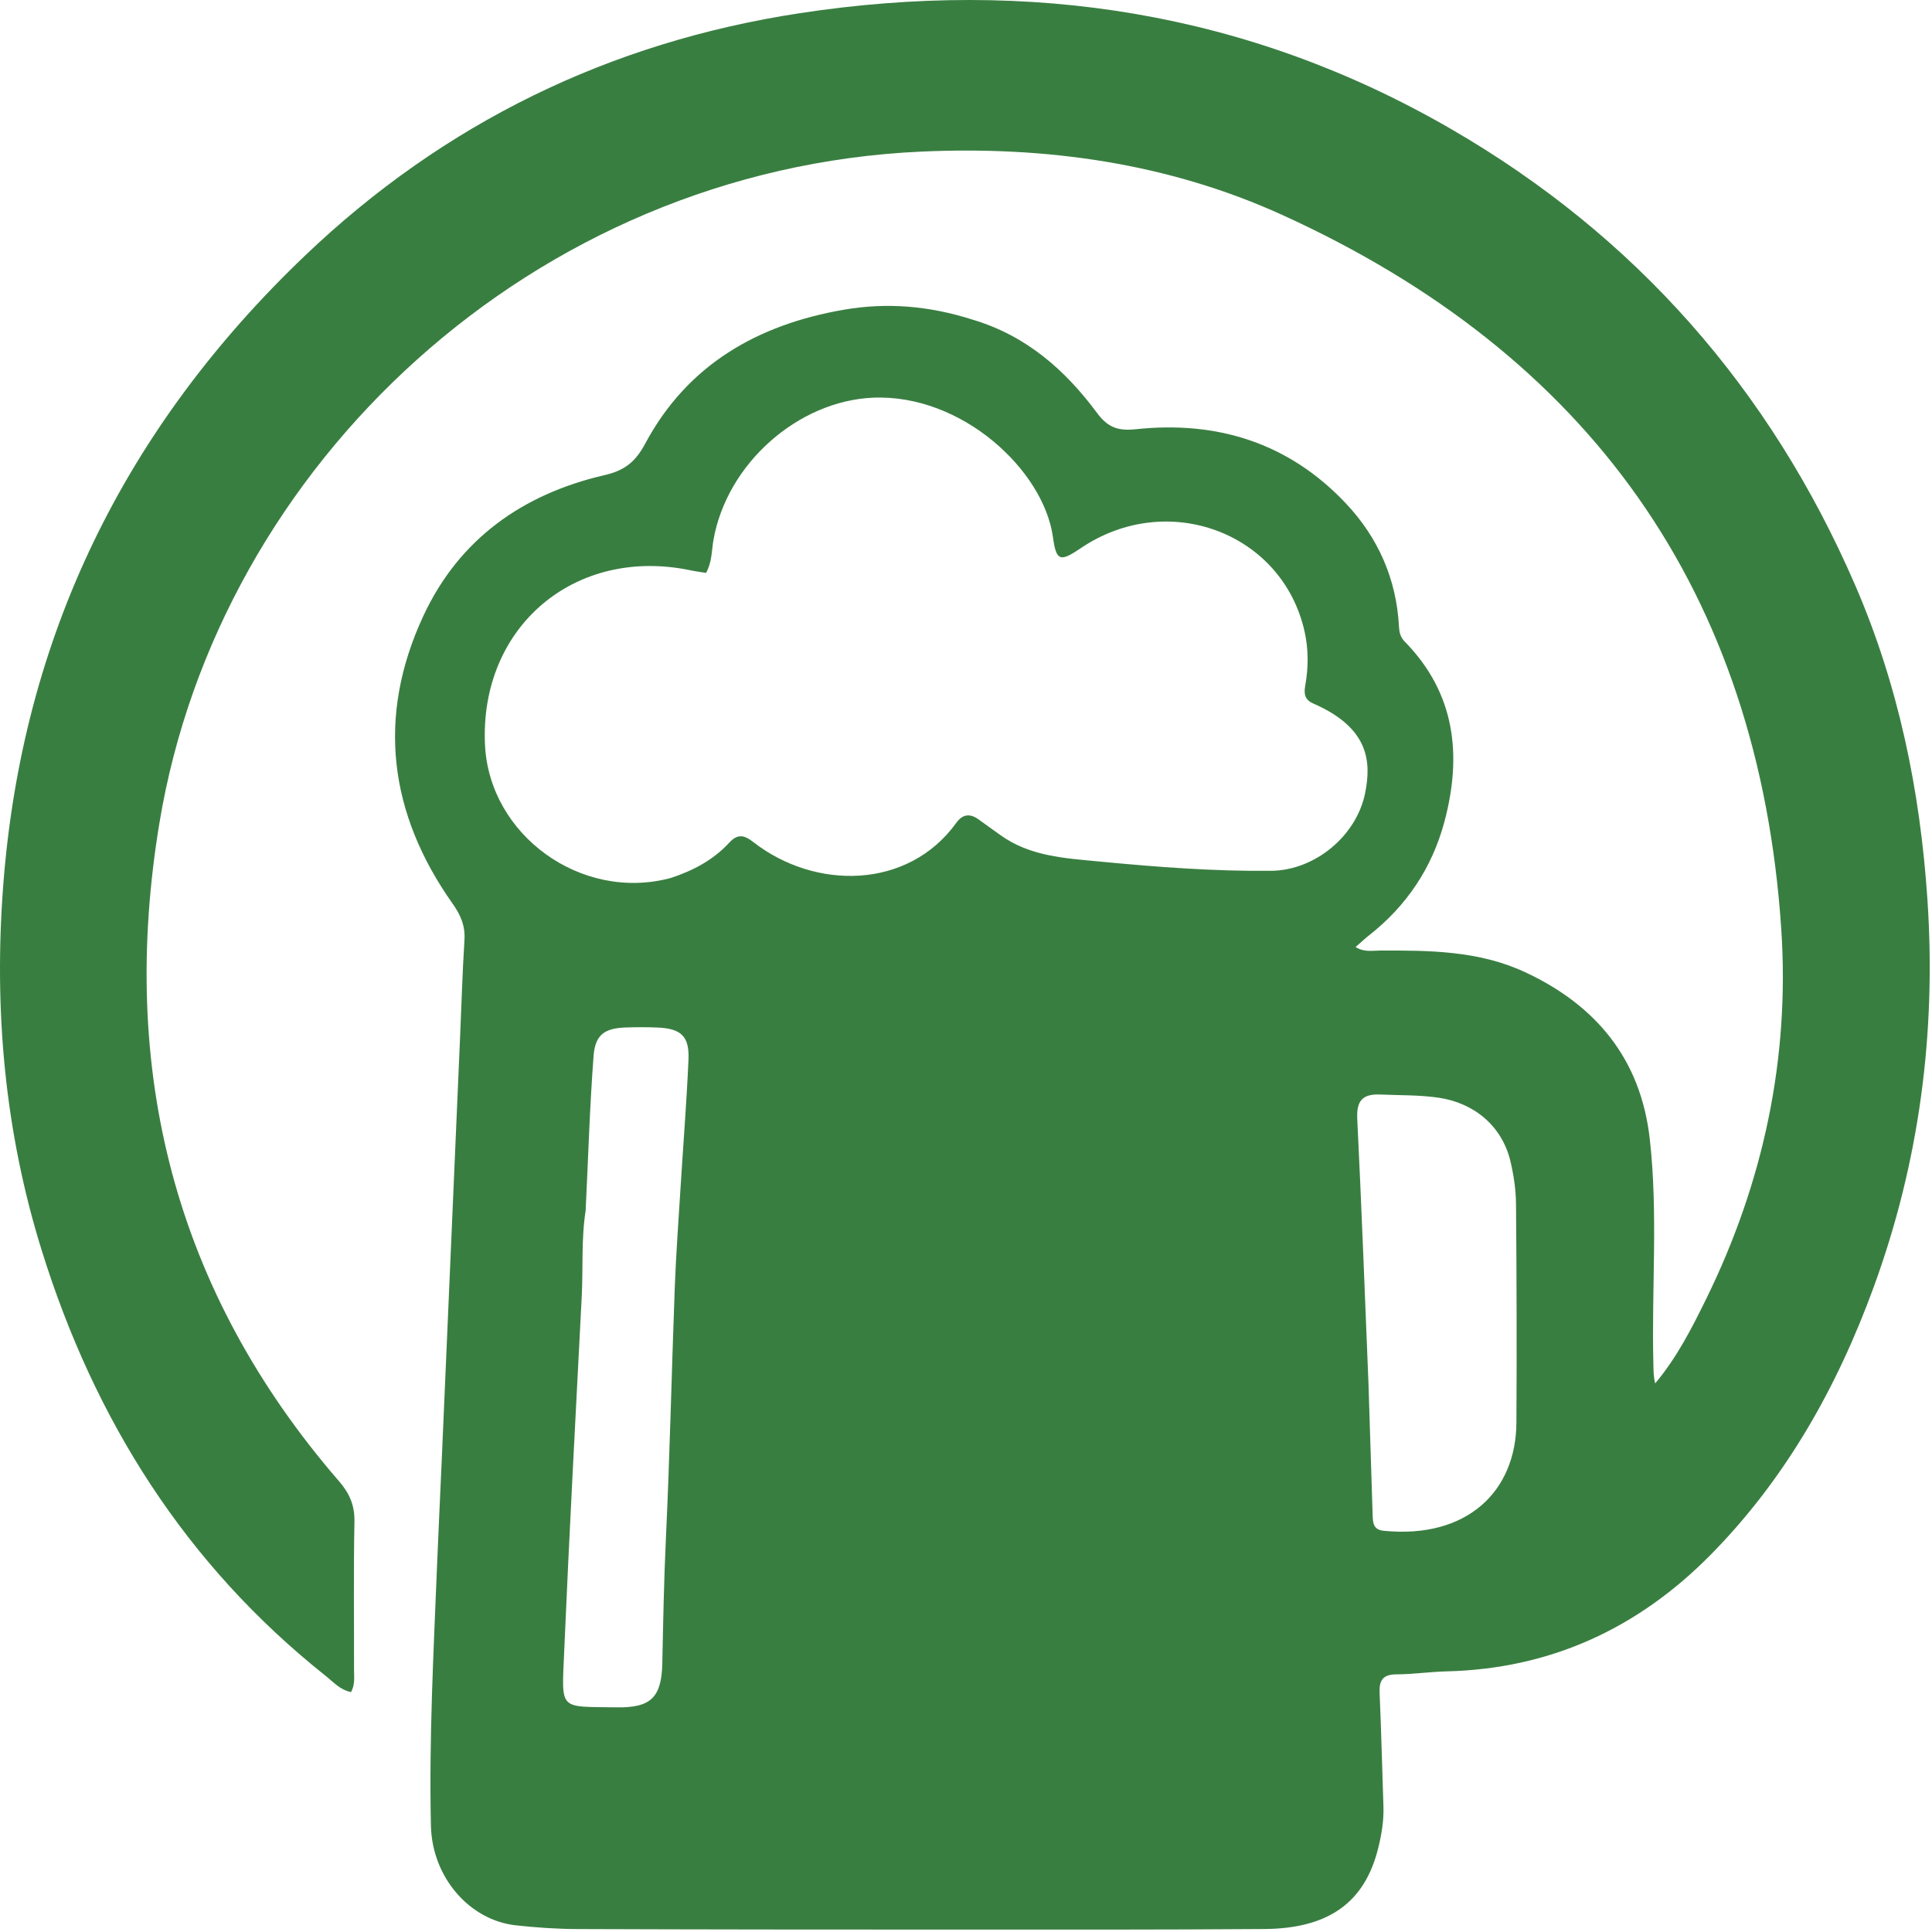 <svg width="516" height="516" viewBox="0 0 516 516" fill="none" xmlns="http://www.w3.org/2000/svg" background="transparent">
  <rect width="516" height="516" fill="transparent"/>
<path d="M259.743 85.366C274.19 89.666 284.571 98.915 293.033 110.336C295.975 114.308 298.81 115.12 303.392 114.634C325.194 112.321 344.309 118.334 359.52 134.513C368.094 143.634 372.959 154.653 373.635 167.312C373.718 168.862 373.999 170.156 375.169 171.349C388.736 185.18 390.518 201.758 385.763 219.517C382.489 231.745 375.7 241.914 365.667 249.8C364.509 250.709 363.436 251.728 362.053 252.932C364.329 254.37 366.506 253.883 368.566 253.875C381.76 253.821 394.946 253.897 407.258 259.618C426.341 268.484 438.223 282.924 440.621 304.183C442.869 324.105 441.088 344.13 441.581 364.102C441.624 365.863 441.587 367.625 442.069 369.475C447.883 362.552 451.852 354.73 455.712 346.869C471.009 315.712 478.039 282.589 475.74 248.124C469.725 157.979 424.299 94.639 342.473 57.409C311.947 43.52 279.257 38.968 245.938 40.495C142.486 45.238 58.435 124.026 42.588 219.759C31.693 285.574 46.47 344.714 90.588 395.655C93.349 398.843 94.753 402.064 94.667 406.406C94.407 419.566 94.584 432.735 94.556 445.9C94.552 447.829 94.873 449.841 93.767 451.924C90.822 451.342 89.054 449.244 87.051 447.654C49.547 417.87 25.231 379.251 11.116 333.87C1.254 302.166 -1.647 269.746 0.845 236.671C5.869 169.975 33.459 114.042 81.543 68.192C118.614 32.844 162.838 11.278 213.555 3.53C275.011 -5.86 333.481 3.164 387.539 34.451C436.788 62.954 472.736 103.853 495.412 156.13C507.046 182.949 512.839 211.125 514.784 240.3C517.155 275.887 512.626 310.389 500.403 343.825C490.636 370.542 476.896 395.002 456.752 415.38C437.438 434.918 414.097 445.713 386.364 446.392C381.875 446.501 377.395 447.164 372.909 447.192C369.326 447.215 368.324 448.796 368.468 452.118C368.906 462.263 369.157 472.416 369.492 482.566C369.614 486.265 368.997 489.892 368.131 493.443C364.573 508.042 354.953 515.076 337.696 515.204C310.201 515.408 282.703 515.359 255.206 515.358C221.544 515.357 187.881 515.338 154.218 515.215C148.736 515.195 143.232 514.82 137.78 514.221C125.442 512.867 115.407 501.441 115.092 487.627C114.56 464.304 115.815 441.001 116.745 417.701C117.104 408.718 117.555 399.738 117.945 390.755C119.594 352.833 121.236 314.91 122.879 276.987C123.254 268.34 123.507 259.684 124.049 251.047C124.283 247.308 123.051 244.419 120.925 241.412C103.857 217.279 100.541 191.419 113.079 164.476C122.626 143.961 139.611 131.952 161.426 126.907C166.697 125.688 169.637 123.503 172.318 118.491C183.59 97.416 202.313 86.707 225.362 82.722C236.912 80.725 248.231 81.688 259.743 85.366ZM179.126 234.5C185.07 232.552 190.508 229.695 194.779 225.053C197.009 222.629 198.77 223.01 201.145 224.863C217.727 237.802 242.558 237.605 255.428 219.736C257.127 217.378 259.147 217.213 261.439 218.907C263.312 220.29 265.227 221.617 267.114 222.983C275.078 228.75 284.435 229.209 293.721 230.103C308.954 231.568 324.219 232.738 339.513 232.576C351.304 232.451 362.345 223.151 364.603 211.797C366.214 203.703 365.883 194.486 350.792 187.916C348.573 186.95 348.174 185.489 348.602 183.109C349.461 178.344 349.496 173.472 348.439 168.72C342.545 142.208 311.795 130.745 288.671 146.396C283.132 150.145 282.113 149.917 281.221 143.456C278.767 125.663 256.96 105.16 233.08 106.218C213.252 107.096 194.15 123.706 190.543 144.255C190.043 147.106 190.174 150.168 188.569 153.006C187.148 152.775 185.851 152.619 184.578 152.35C153.575 145.783 128.019 167.431 129.538 198.983C130.694 222.991 155.183 240.906 179.126 234.5ZM156.416 323.316C155.22 330.926 155.763 338.617 155.37 346.265C153.738 378.01 152.027 409.752 150.666 441.509C150.001 457.046 149.209 455.751 164.683 455.998C173.792 456.143 176.699 453.408 176.89 444.22C177.123 433.062 177.328 421.914 177.855 410.758C178.906 388.472 179.379 366.16 180.218 343.864C180.55 335.051 181.198 326.25 181.744 317.447C182.455 305.991 183.374 294.546 183.879 283.082C184.157 276.768 181.942 274.712 175.628 274.438C172.8 274.314 169.96 274.323 167.131 274.42C161.516 274.613 158.966 276.313 158.534 281.997C157.513 295.426 157.117 308.902 156.416 323.316ZM365.497 369.604C365.868 381.246 366.251 392.887 366.601 404.53C366.664 406.629 366.723 408.562 369.535 408.841C391.856 411.06 404.898 398.277 405.005 379.976C405.119 360.492 405.065 341.005 404.898 321.521C404.865 317.731 404.287 313.875 403.415 310.177C401.199 300.78 393.756 294.542 384.111 293.158C378.967 292.42 373.823 292.556 368.674 292.326C363.871 292.112 362.263 294.016 362.499 298.833C363.637 322.094 364.512 345.367 365.497 369.604Z" fill="#397E41"/>
</svg>
